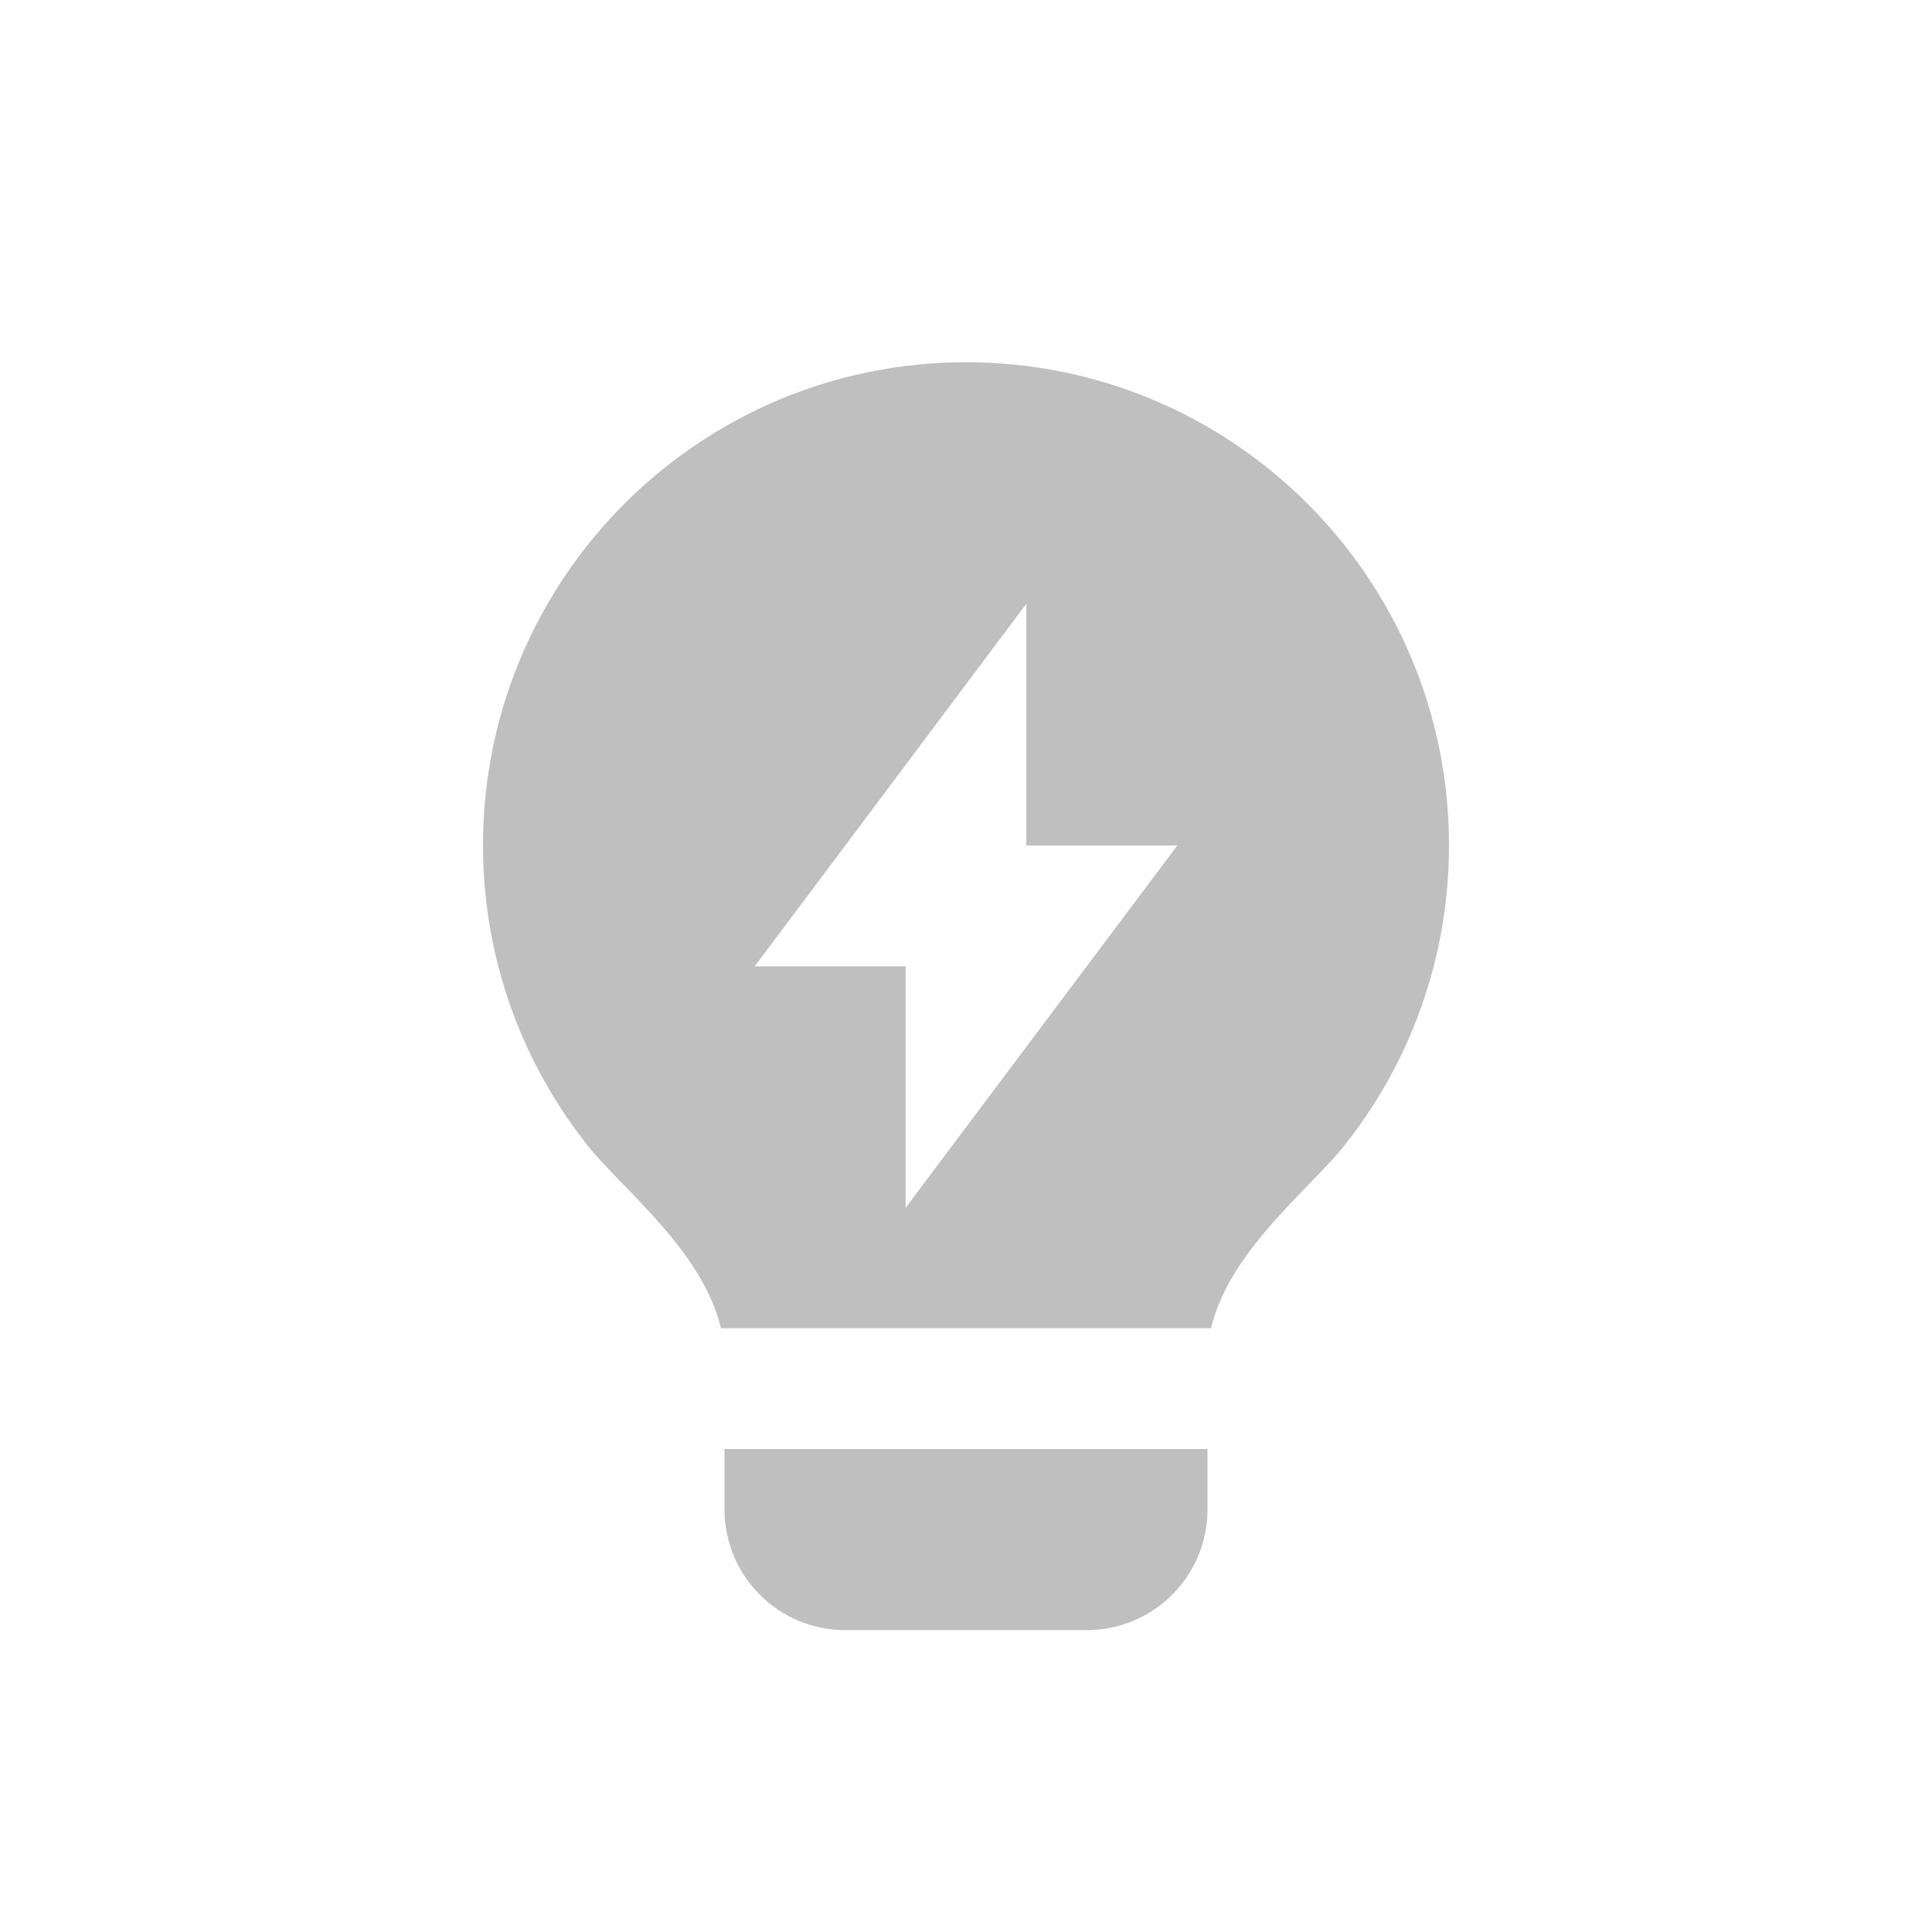 <svg width="64" height="64" viewBox="0 0 64 64" fill="none" xmlns="http://www.w3.org/2000/svg">
<path d="M23.882 44C23.288 41.455 20.608 39.371 19.508 37.998C17.313 35.259 16 31.783 16 28C16 19.163 23.163 12 32 12C40.837 12 48 19.163 48 28C48 31.785 46.686 35.263 44.489 38.003C43.389 39.374 40.712 41.455 40.118 44H23.882ZM40 48V50C40 52.209 38.209 54 36 54H28C25.791 54 24 52.209 24 50V48H40ZM34 28.01V20L25 32.01H30V40.01L39 28.01H34Z" fill="black" fill-opacity="0.25"/>
</svg>
